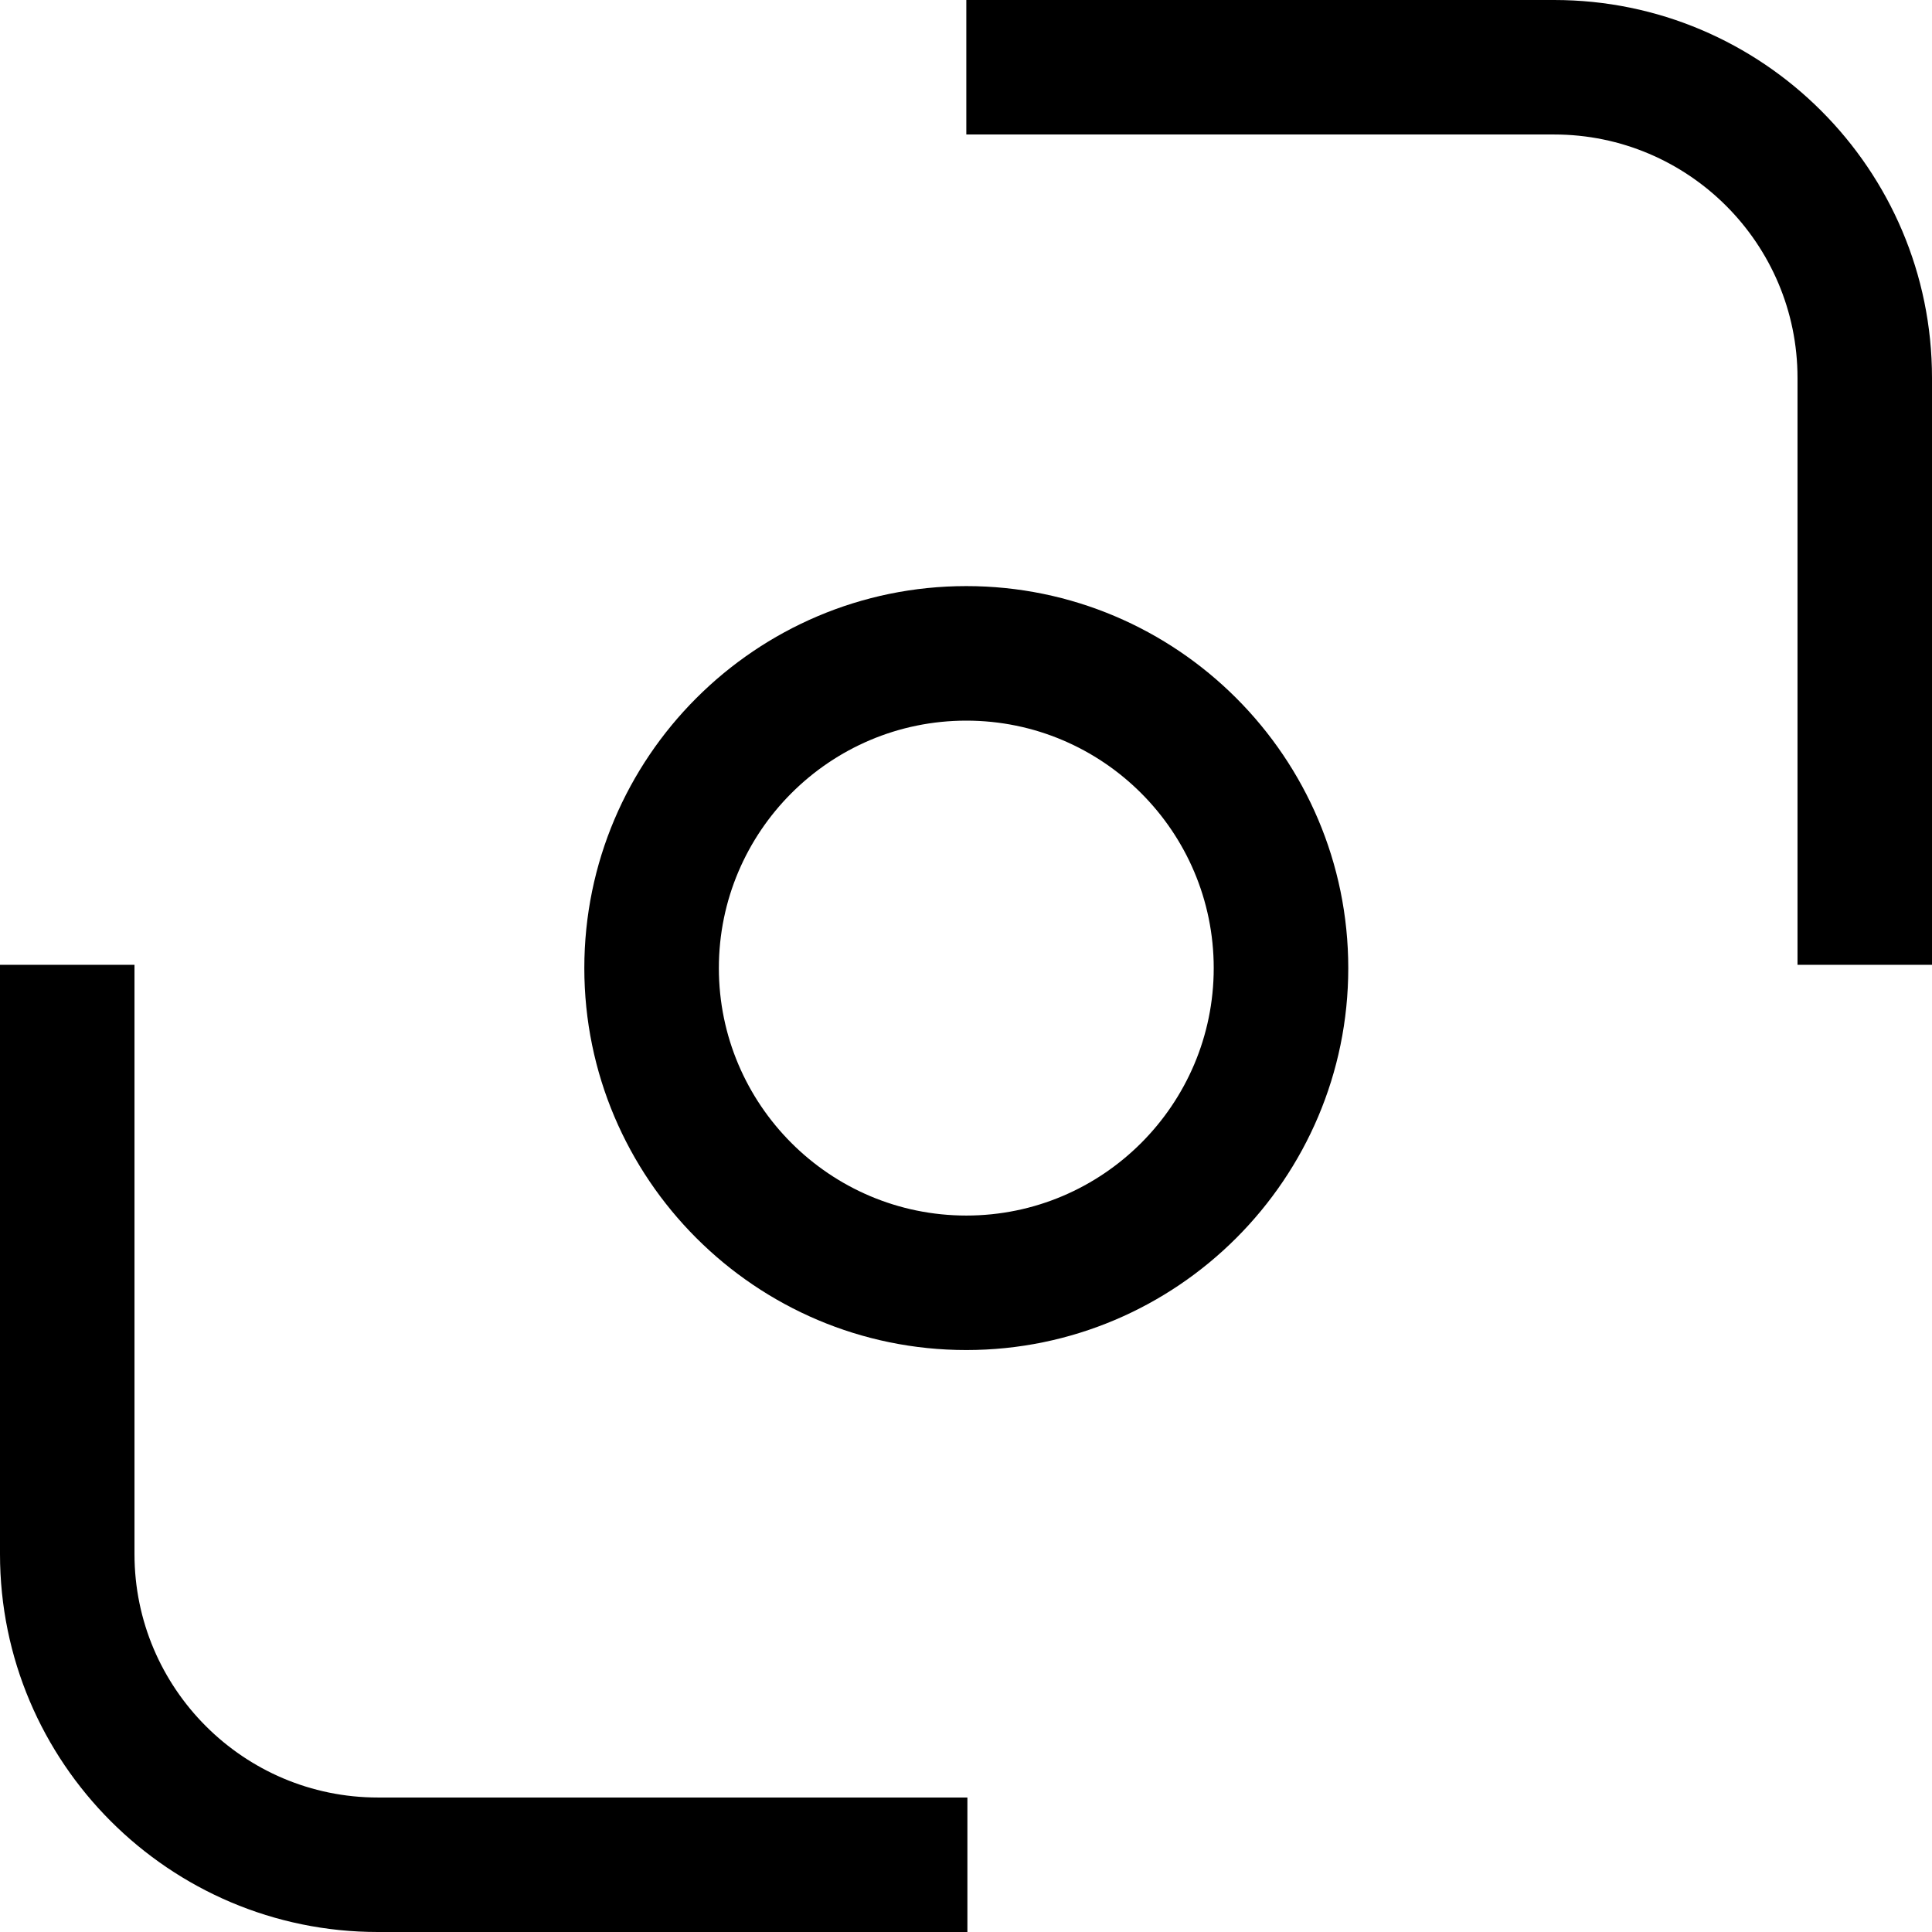 <svg viewBox="0 0 36 36" fill="none" xmlns="http://www.w3.org/2000/svg">
<path d="M36 17.978H33.494V7.041C33.494 4.54 31.46 2.506 28.959 2.506H18.006V0H28.959C32.842 0 36 3.158 36 7.041V17.978ZM18.026 33.494H7.041C4.541 33.494 2.506 31.459 2.506 28.959V17.978H0V28.959C0 32.842 3.158 36 7.041 36H18.026V33.494ZM25.123 18.039C25.123 14.114 21.93 10.921 18.006 10.921C14.081 10.921 10.888 14.114 10.888 18.039C10.888 21.963 14.081 25.156 18.006 25.156C21.93 25.156 25.123 21.963 25.123 18.039ZM22.616 18.039C22.616 20.581 20.548 22.65 18.006 22.65C15.463 22.65 13.395 20.581 13.395 18.039C13.395 15.496 15.463 13.428 18.006 13.428C20.548 13.428 22.616 15.496 22.616 18.039Z" fill="currentColor"/>
</svg>
